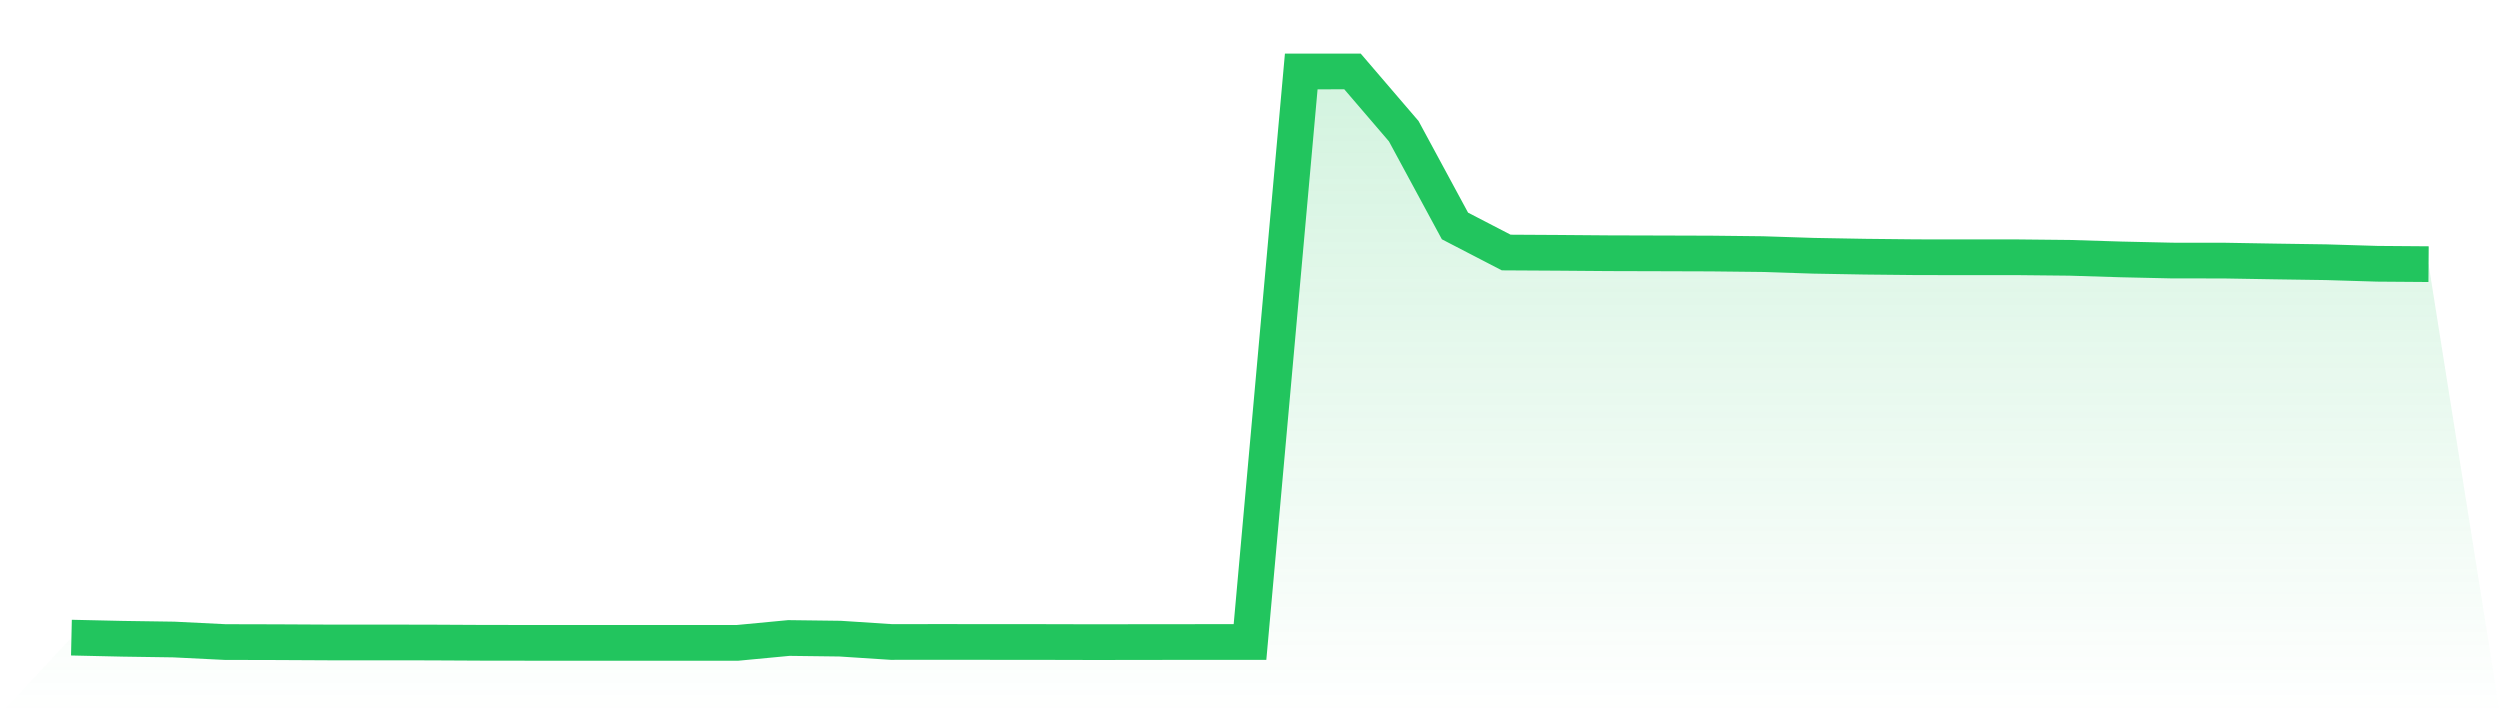 <svg viewBox="0 0 140 40" xmlns="http://www.w3.org/2000/svg">
<defs>
<linearGradient id="gradient" x1="0" x2="0" y1="0" y2="1">
<stop offset="0%" stop-color="#22c55e" stop-opacity="0.2"/>
<stop offset="100%" stop-color="#22c55e" stop-opacity="0"/>
</linearGradient>
</defs>
<path d="M4,35.707 L4,35.707 L6.87,35.771 L9.739,35.813 L12.609,35.955 L15.478,35.962 L18.348,35.977 L21.217,35.977 L24.087,35.981 L26.957,35.996 L29.826,36 L32.696,36 L35.565,36 L38.435,36 L41.304,36 L44.174,35.728 L47.043,35.764 L49.913,35.951 L52.783,35.949 L55.652,35.951 L58.522,35.953 L61.391,35.96 L64.261,35.955 L67.13,35.953 L70,35.953 L72.87,4.002 L75.739,4 L78.609,7.346 L81.478,12.654 L84.348,14.141 L87.217,14.158 L90.087,14.181 L92.957,14.189 L95.826,14.198 L98.696,14.23 L101.565,14.323 L104.435,14.374 L107.304,14.404 L110.174,14.408 L113.043,14.408 L115.913,14.438 L118.783,14.527 L121.652,14.591 L124.522,14.593 L127.391,14.642 L130.261,14.684 L133.13,14.771 L136,14.793 L140,40 L0,40 z" fill="url(#gradient)"/>
<path d="M4,35.707 L4,35.707 L6.87,35.771 L9.739,35.813 L12.609,35.955 L15.478,35.962 L18.348,35.977 L21.217,35.977 L24.087,35.981 L26.957,35.996 L29.826,36 L32.696,36 L35.565,36 L38.435,36 L41.304,36 L44.174,35.728 L47.043,35.764 L49.913,35.951 L52.783,35.949 L55.652,35.951 L58.522,35.953 L61.391,35.96 L64.261,35.955 L67.13,35.953 L70,35.953 L72.87,4.002 L75.739,4 L78.609,7.346 L81.478,12.654 L84.348,14.141 L87.217,14.158 L90.087,14.181 L92.957,14.189 L95.826,14.198 L98.696,14.23 L101.565,14.323 L104.435,14.374 L107.304,14.404 L110.174,14.408 L113.043,14.408 L115.913,14.438 L118.783,14.527 L121.652,14.591 L124.522,14.593 L127.391,14.642 L130.261,14.684 L133.13,14.771 L136,14.793" fill="none" stroke="#22c55e" stroke-width="2"/>
</svg>